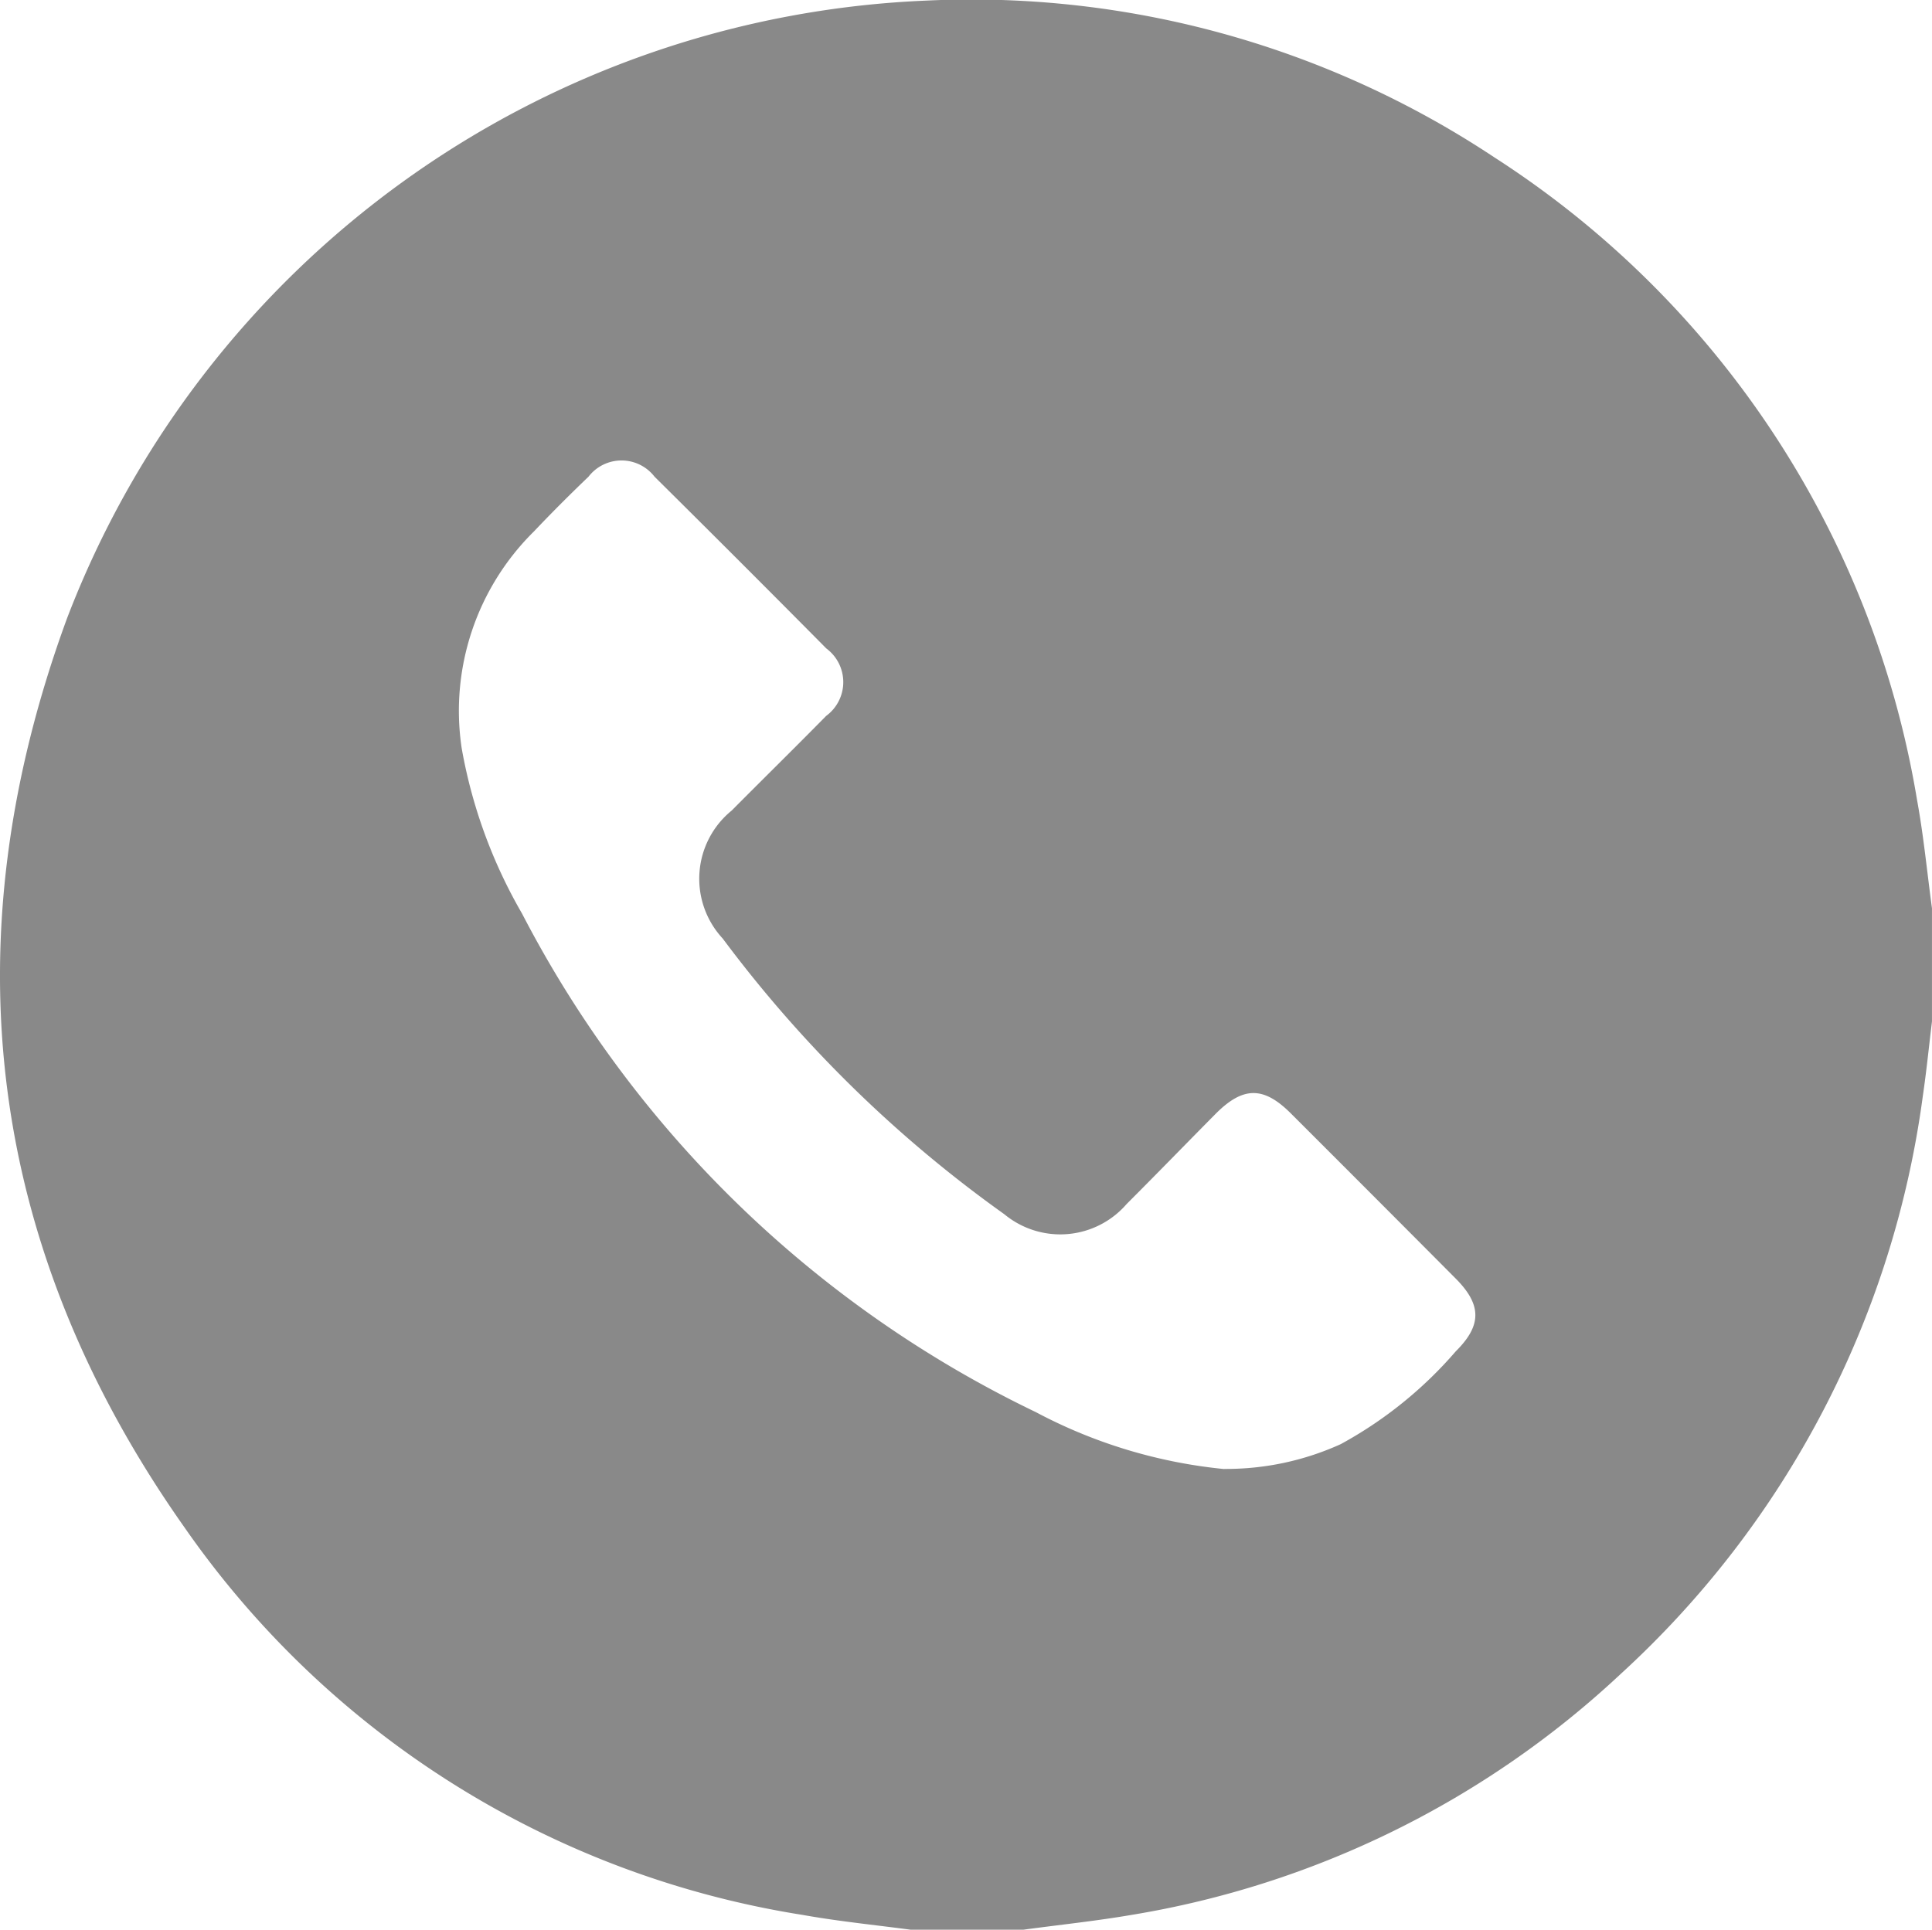<svg xmlns="http://www.w3.org/2000/svg" xmlns:xlink="http://www.w3.org/1999/xlink" width="81.501" height="81.426" viewBox="0 0 81.501 81.426">
  <defs>
    <clipPath id="clip-path">
      <rect id="Rectangle_1285" data-name="Rectangle 1285" width="81.501" height="81.426" fill="none"/>
    </clipPath>
  </defs>
  <g id="Group_2345" data-name="Group 2345" transform="translate(0)">
    <g id="Group_2136" data-name="Group 2136" transform="translate(0)" clip-path="url(#clip-path)">
      <path id="Path_3996" data-name="Path 3996" d="M81.5,38.326V43.1c-.127,1.046-.232,2.1-.385,3.138A40.261,40.261,0,0,1,68.359,70.641,39.579,39.579,0,0,1,47.728,80.8c-1.508.258-3.032.417-4.549.622h-4.77c-1.518-.2-3.046-.354-4.552-.623A39.2,39.2,0,0,1,7.773,64.435c-8.349-11.84-9.934-24.769-4.94-38.359A40.616,40.616,0,0,1,39.08.025,39.866,39.866,0,0,1,63.027,6.632a40.024,40.024,0,0,1,17.848,27.15c.274,1.5.42,3.029.625,4.544M51.643,61.981a11.69,11.69,0,0,0,4.916-1.046,17.4,17.4,0,0,0,4.853-3.917c1.1-1.091,1.1-1.96,0-3.066q-3.475-3.494-6.962-6.976c-1.152-1.151-2.021-1.139-3.183.036-1.249,1.262-2.484,2.536-3.74,3.791a3.7,3.7,0,0,1-5.161.43A53.58,53.58,0,0,1,30.487,39.6a3.709,3.709,0,0,1,.38-5.4c1.325-1.335,2.668-2.653,3.986-3.994a1.768,1.768,0,0,0,.007-2.843q-3.608-3.642-7.249-7.25a1.759,1.759,0,0,0-2.784,0c-.784.751-1.553,1.519-2.3,2.308a10.634,10.634,0,0,0-3.051,9.15,21.3,21.3,0,0,0,2.544,6.973A47.656,47.656,0,0,0,43.7,59.586a21.348,21.348,0,0,0,7.941,2.4" transform="translate(0 0)" fill="#898989"/>
    </g>
  </g>
</svg>
